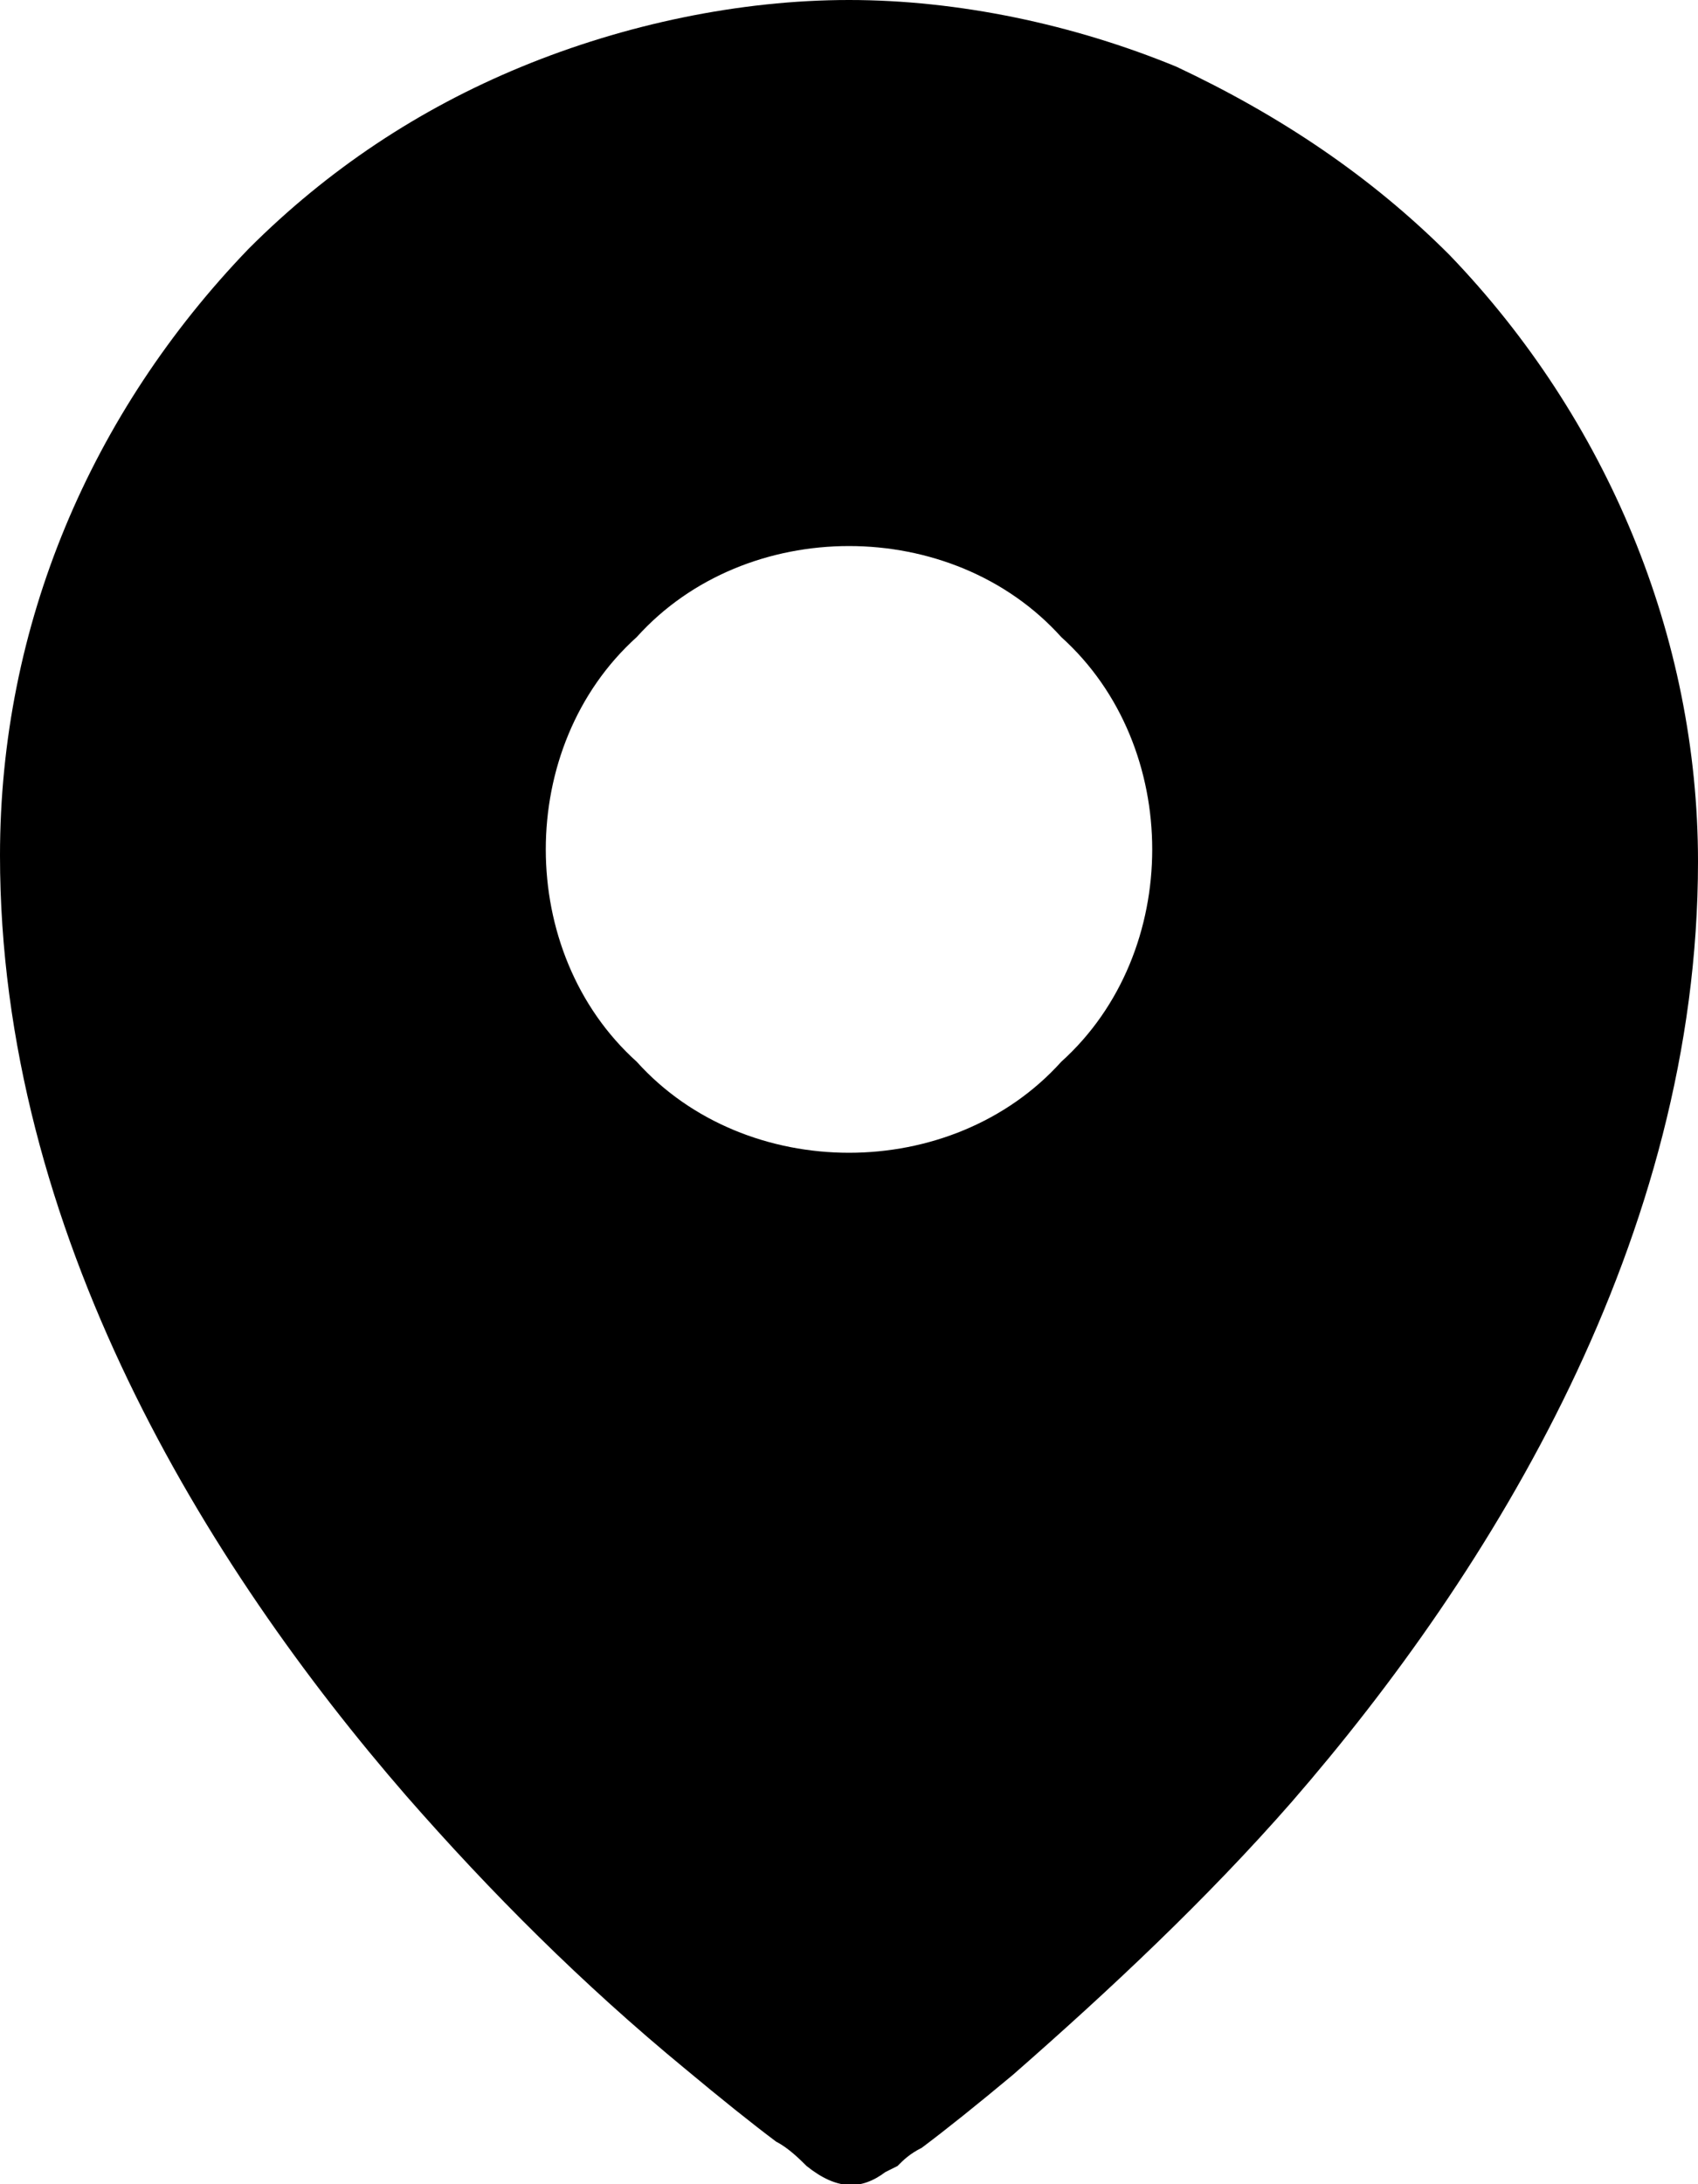 <?xml version="1.0" encoding="UTF-8"?> <!-- Generator: Adobe Illustrator 23.1.0, SVG Export Plug-In . SVG Version: 6.00 Build 0) --> <svg xmlns="http://www.w3.org/2000/svg" xmlns:xlink="http://www.w3.org/1999/xlink" id="Layer_1" x="0px" y="0px" viewBox="0 0 28 36" style="enable-background:new 0 0 28 36;" xml:space="preserve"> <style type="text/css"> .st0{fill-rule:evenodd;clip-rule:evenodd;} </style> <path class="st0" d="M14.6,35.8L14.6,35.8L14.6,35.8L14.6,35.8l0.2-0.1c0.1-0.1,0.2-0.2,0.4-0.3c0.4-0.3,0.9-0.7,1.5-1.2 c1.6-1.4,3.2-2.9,4.6-4.5c3.3-3.8,6.7-9.3,6.7-15.5c0-3.7-1.5-7.3-4.1-10c-1.3-1.3-2.8-2.3-4.5-3.1C17.7,0.4,15.8,0,14,0 c-1.8,0-3.7,0.4-5.4,1.1C6.9,1.8,5.4,2.8,4.1,4.1C1.5,6.8,0,10.3,0,14.1c0,6.2,3.4,11.7,6.7,15.5c1.4,1.6,2.9,3.1,4.6,4.5 c0.6,0.5,1.1,0.9,1.5,1.2c0.2,0.1,0.4,0.3,0.5,0.4l0,0l0,0l0,0C13.8,36.1,14.2,36.1,14.6,35.8z M19,14c0,1.3-0.5,2.6-1.5,3.5 C16.6,18.5,15.3,19,14,19s-2.6-0.5-3.5-1.5C9.5,16.6,9,15.3,9,14s0.5-2.6,1.5-3.5C11.4,9.5,12.7,9,14,9s2.6,0.5,3.5,1.5 C18.5,11.4,19,12.7,19,14z"></path> </svg> 